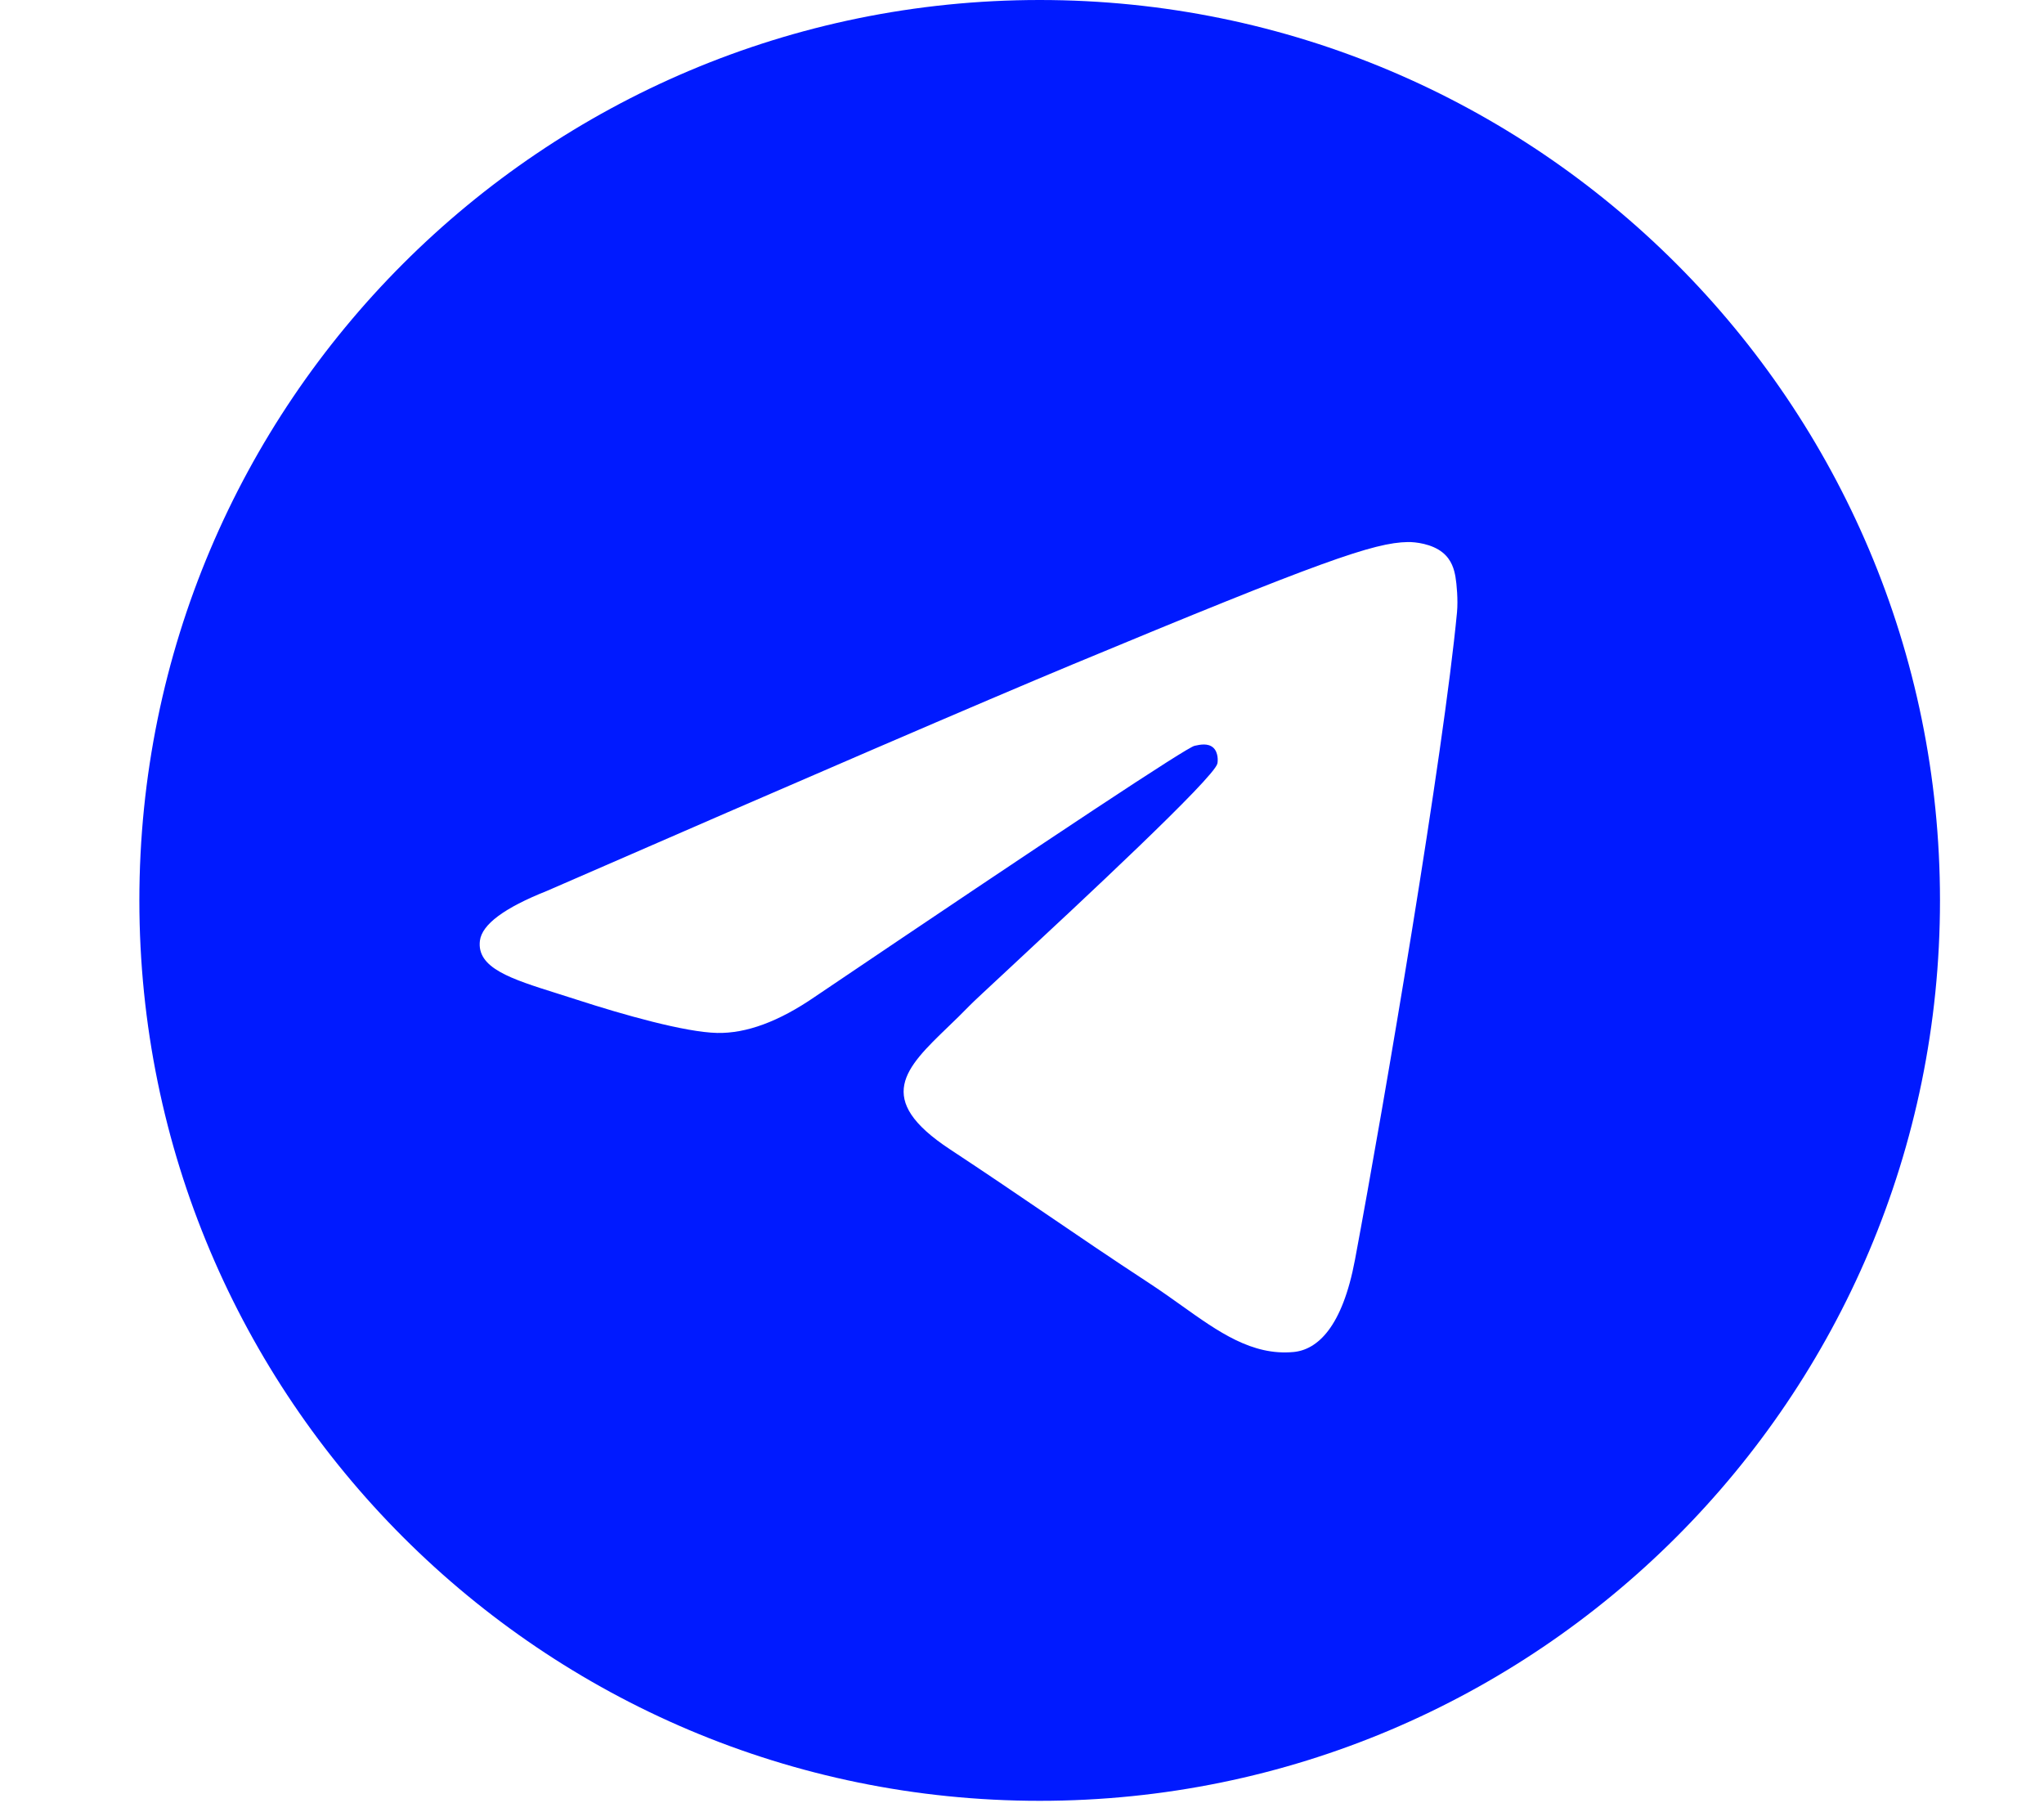 <?xml version="1.0" encoding="UTF-8"?> <svg xmlns="http://www.w3.org/2000/svg" width="44" height="39" viewBox="0 0 44 39" fill="none"><path fill-rule="evenodd" clip-rule="evenodd" d="M41.761 19.381C41.761 30.084 33.084 38.761 22.381 38.761C11.677 38.761 3 30.084 3 19.381C3 8.677 11.677 0 22.381 0C33.084 0 41.761 8.677 41.761 19.381ZM23.075 14.307C21.19 15.092 17.422 16.714 11.773 19.176C10.855 19.541 10.375 19.898 10.331 20.247C10.257 20.836 10.996 21.069 12.001 21.385C12.138 21.428 12.28 21.473 12.425 21.52C13.415 21.841 14.746 22.218 15.438 22.233C16.066 22.246 16.766 21.988 17.54 21.456C22.818 17.893 25.543 16.092 25.714 16.053C25.835 16.026 26.002 15.991 26.116 16.092C26.229 16.193 26.218 16.384 26.206 16.435C26.133 16.747 23.233 19.442 21.733 20.837C21.265 21.272 20.933 21.58 20.866 21.651C20.714 21.808 20.559 21.958 20.41 22.101C19.491 22.987 18.801 23.652 20.448 24.737C21.24 25.259 21.873 25.69 22.505 26.12C23.195 26.59 23.883 27.059 24.773 27.642C25 27.791 25.217 27.946 25.428 28.096C26.231 28.669 26.952 29.183 27.843 29.101C28.361 29.053 28.896 28.566 29.168 27.114C29.81 23.682 31.072 16.245 31.364 13.18C31.389 12.912 31.357 12.568 31.331 12.417C31.305 12.267 31.252 12.052 31.055 11.893C30.823 11.704 30.465 11.664 30.305 11.667C29.576 11.68 28.457 12.069 23.075 14.307Z" fill="#001AFF"></path></svg> 